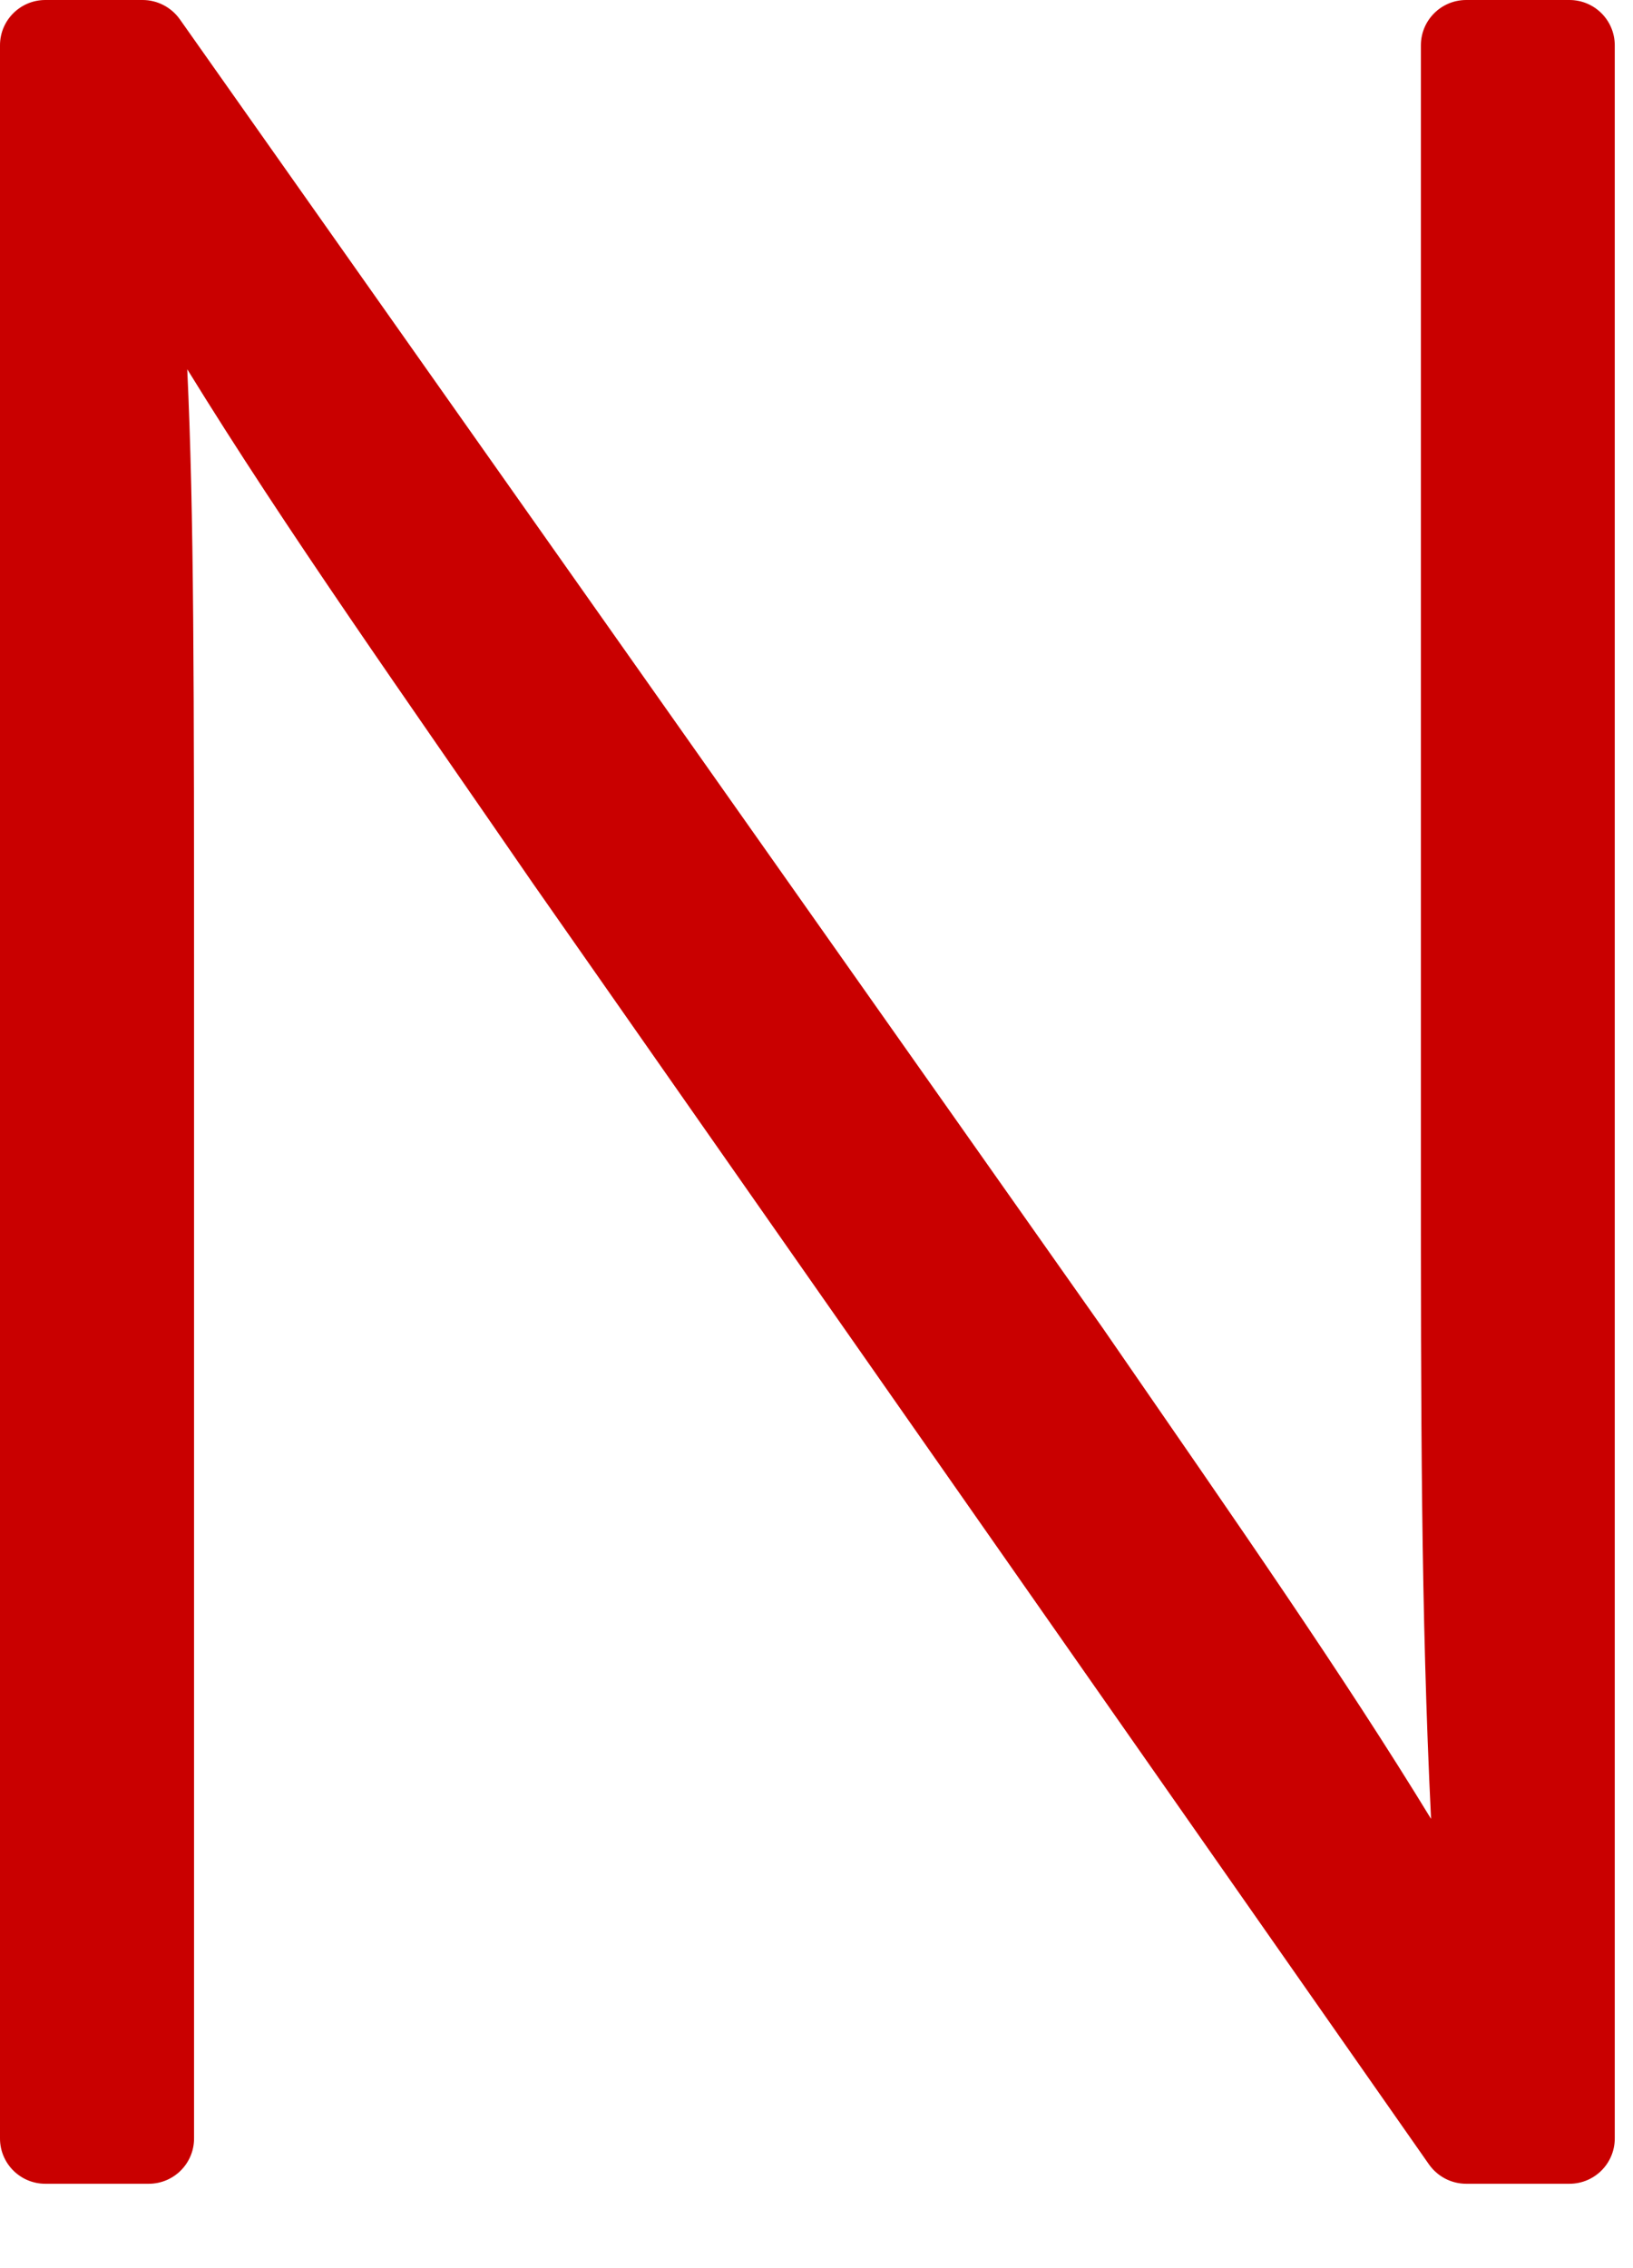 <svg width="18" height="25" viewBox="0 0 18 25" fill="none" xmlns="http://www.w3.org/2000/svg">
<path fill-rule="evenodd" clip-rule="evenodd" d="M2.064 4.07C2.139 5.685 2.139 7.467 2.139 11.167V23.571C2.139 23.846 1.916 24.07 1.639 24.07H0.5C0.223 24.07 0 23.846 0 23.571V0.499C0 0.224 0.223 0 0.5 0H1.572C1.735 0 1.887 0.08 1.981 0.211C1.981 0.211 12.155 14.635 12.157 14.641C13.666 16.828 14.809 18.468 15.774 20.048C15.662 17.753 15.662 15.588 15.662 12.728V0.499C15.662 0.224 15.885 0 16.162 0H17.299C17.576 0 17.799 0.224 17.799 0.499V23.571C17.799 23.846 17.576 24.07 17.299 24.07H16.162C15.998 24.07 15.847 23.991 15.752 23.858C15.752 23.858 5.876 9.74 5.874 9.737C4.452 7.67 3.163 5.855 2.064 4.07Z" fill="#C90000"/>
</svg>
